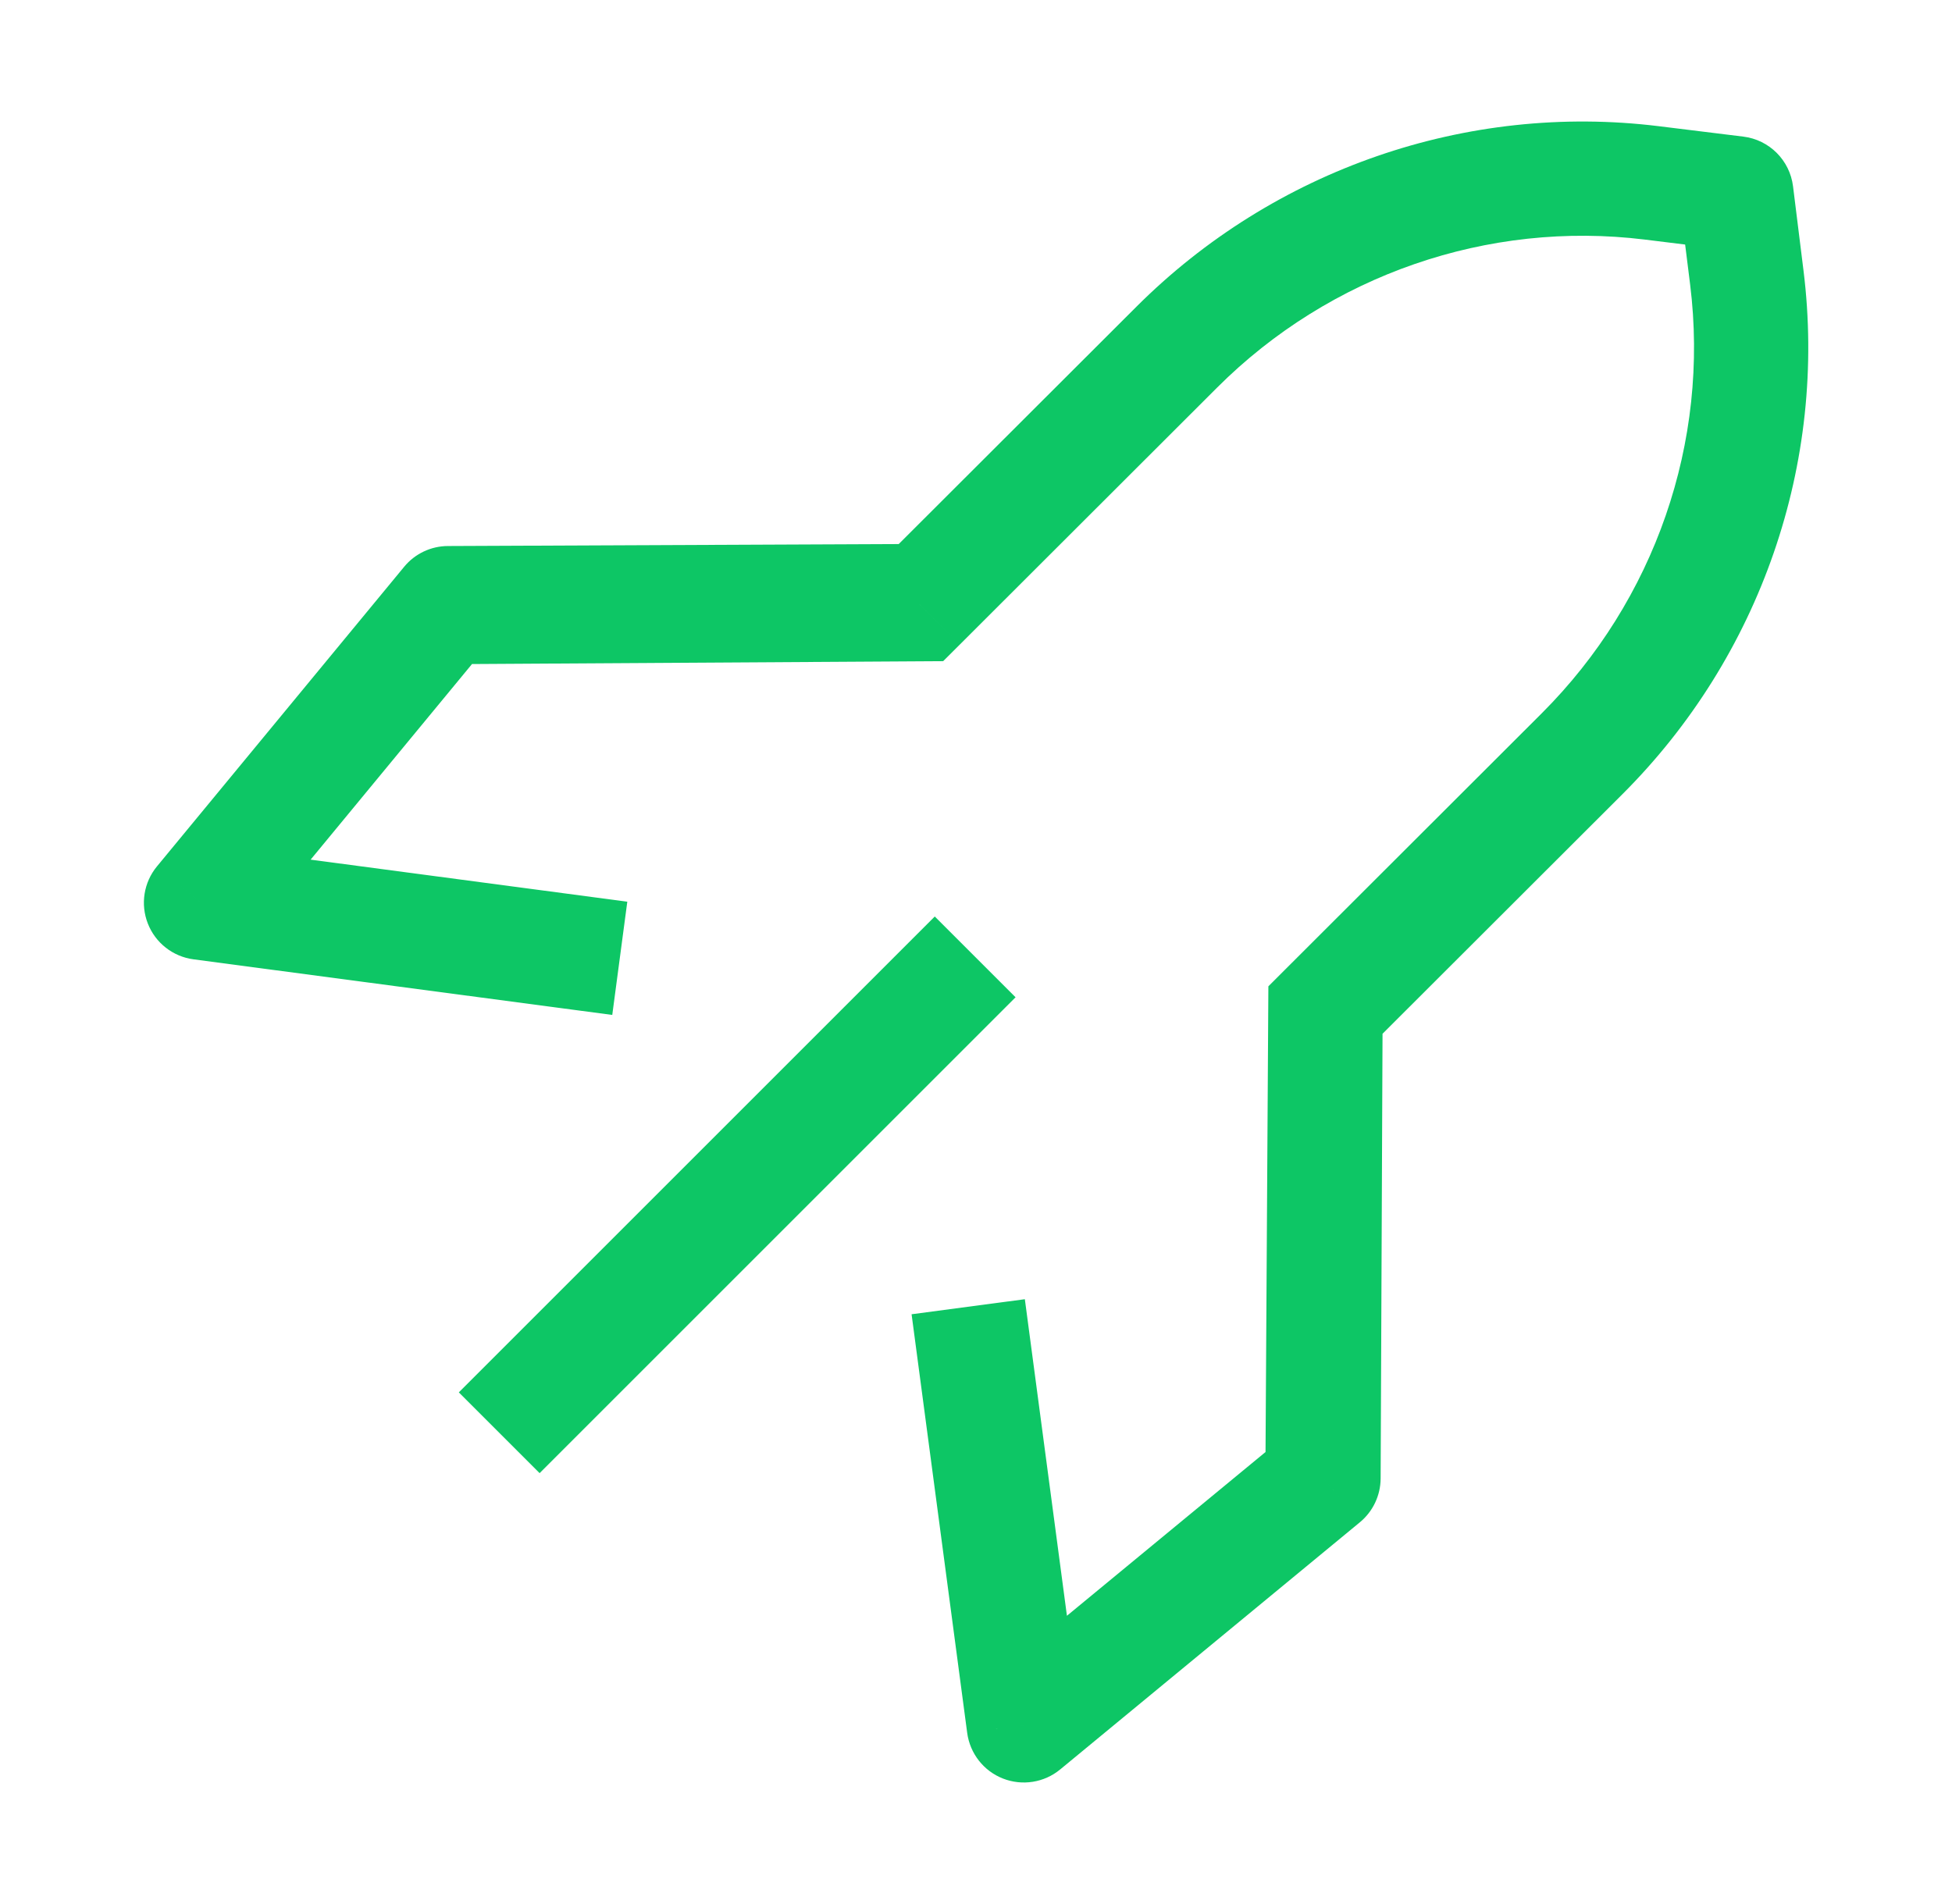<svg width="41" height="40" viewBox="0 0 41 40" fill="none" xmlns="http://www.w3.org/2000/svg">
<path d="M4.223 18.965L3.297 18.201C3.019 18.538 2.946 18.998 3.106 19.404C3.265 19.809 3.632 20.097 4.065 20.154L4.223 18.965ZM9.414 12.671L9.409 11.471C9.053 11.472 8.715 11.632 8.489 11.907L9.414 12.671ZM21.505 36.247L20.315 36.405C20.373 36.837 20.66 37.205 21.066 37.364C21.472 37.523 21.932 37.45 22.268 37.173L21.505 36.247ZM27.799 31.056L28.562 31.981C28.837 31.755 28.997 31.417 28.999 31.061L27.799 31.056ZM19.31 12.693L19.318 13.893L19.81 13.89L20.159 13.542L19.31 12.693ZM24.717 7.293L23.869 6.444L24.717 7.293ZM34.693 3.842L34.84 2.651V2.651L34.693 3.842ZM36.47 4.061L37.661 3.913C37.593 3.367 37.163 2.937 36.617 2.87L36.47 4.061ZM36.691 5.832L35.5 5.98V5.98L36.691 5.832ZM33.232 15.833L34.08 16.682V16.682L33.232 15.833ZM27.838 21.221L26.99 20.372L26.641 20.721L26.638 21.213L27.838 21.221ZM13.176 18.943L4.381 17.775L4.065 20.154L12.86 21.322L13.176 18.943ZM5.148 19.728L10.34 13.434L8.489 11.907L3.297 18.201L5.148 19.728ZM9.419 13.871L19.318 13.828L19.307 11.428L9.409 11.471L9.419 13.871ZM19.147 27.61L20.315 36.405L22.695 36.089L21.526 27.294L19.147 27.61ZM22.268 37.173L28.562 31.981L27.035 30.13L20.741 35.321L22.268 37.173ZM28.999 31.061L29.041 21.223L26.641 21.212L26.599 31.05L28.999 31.061ZM29.041 21.223L29.041 21.163L26.641 21.152L26.641 21.212L29.041 21.223ZM20.159 13.542L25.565 8.142L23.869 6.444L18.462 11.844L20.159 13.542ZM34.547 5.033L36.324 5.252L36.617 2.87L34.84 2.651L34.547 5.033ZM35.279 4.209L35.5 5.98L37.881 5.684L37.661 3.913L35.279 4.209ZM32.384 14.984L26.993 20.369L28.689 22.067L34.08 16.682L32.384 14.984ZM26.993 20.369L26.99 20.372L28.686 22.07L28.689 22.066L26.993 20.369ZM19.303 11.493L9.461 11.553L9.476 13.953L19.318 13.893L19.303 11.493ZM26.638 21.213L26.578 31.055L28.978 31.07L29.038 21.228L26.638 21.213ZM35.5 5.98C35.91 9.281 34.761 12.609 32.384 14.984L34.08 16.682C36.977 13.789 38.384 9.726 37.881 5.684L35.5 5.98ZM25.565 8.142C27.936 5.774 31.255 4.628 34.547 5.033L34.84 2.651C30.808 2.155 26.758 3.558 23.869 6.444L25.565 8.142ZM19.634 19.254L9.637 29.251L11.334 30.948L21.331 20.951L19.634 19.254Z" fill="#0DC665"/>
</svg>
